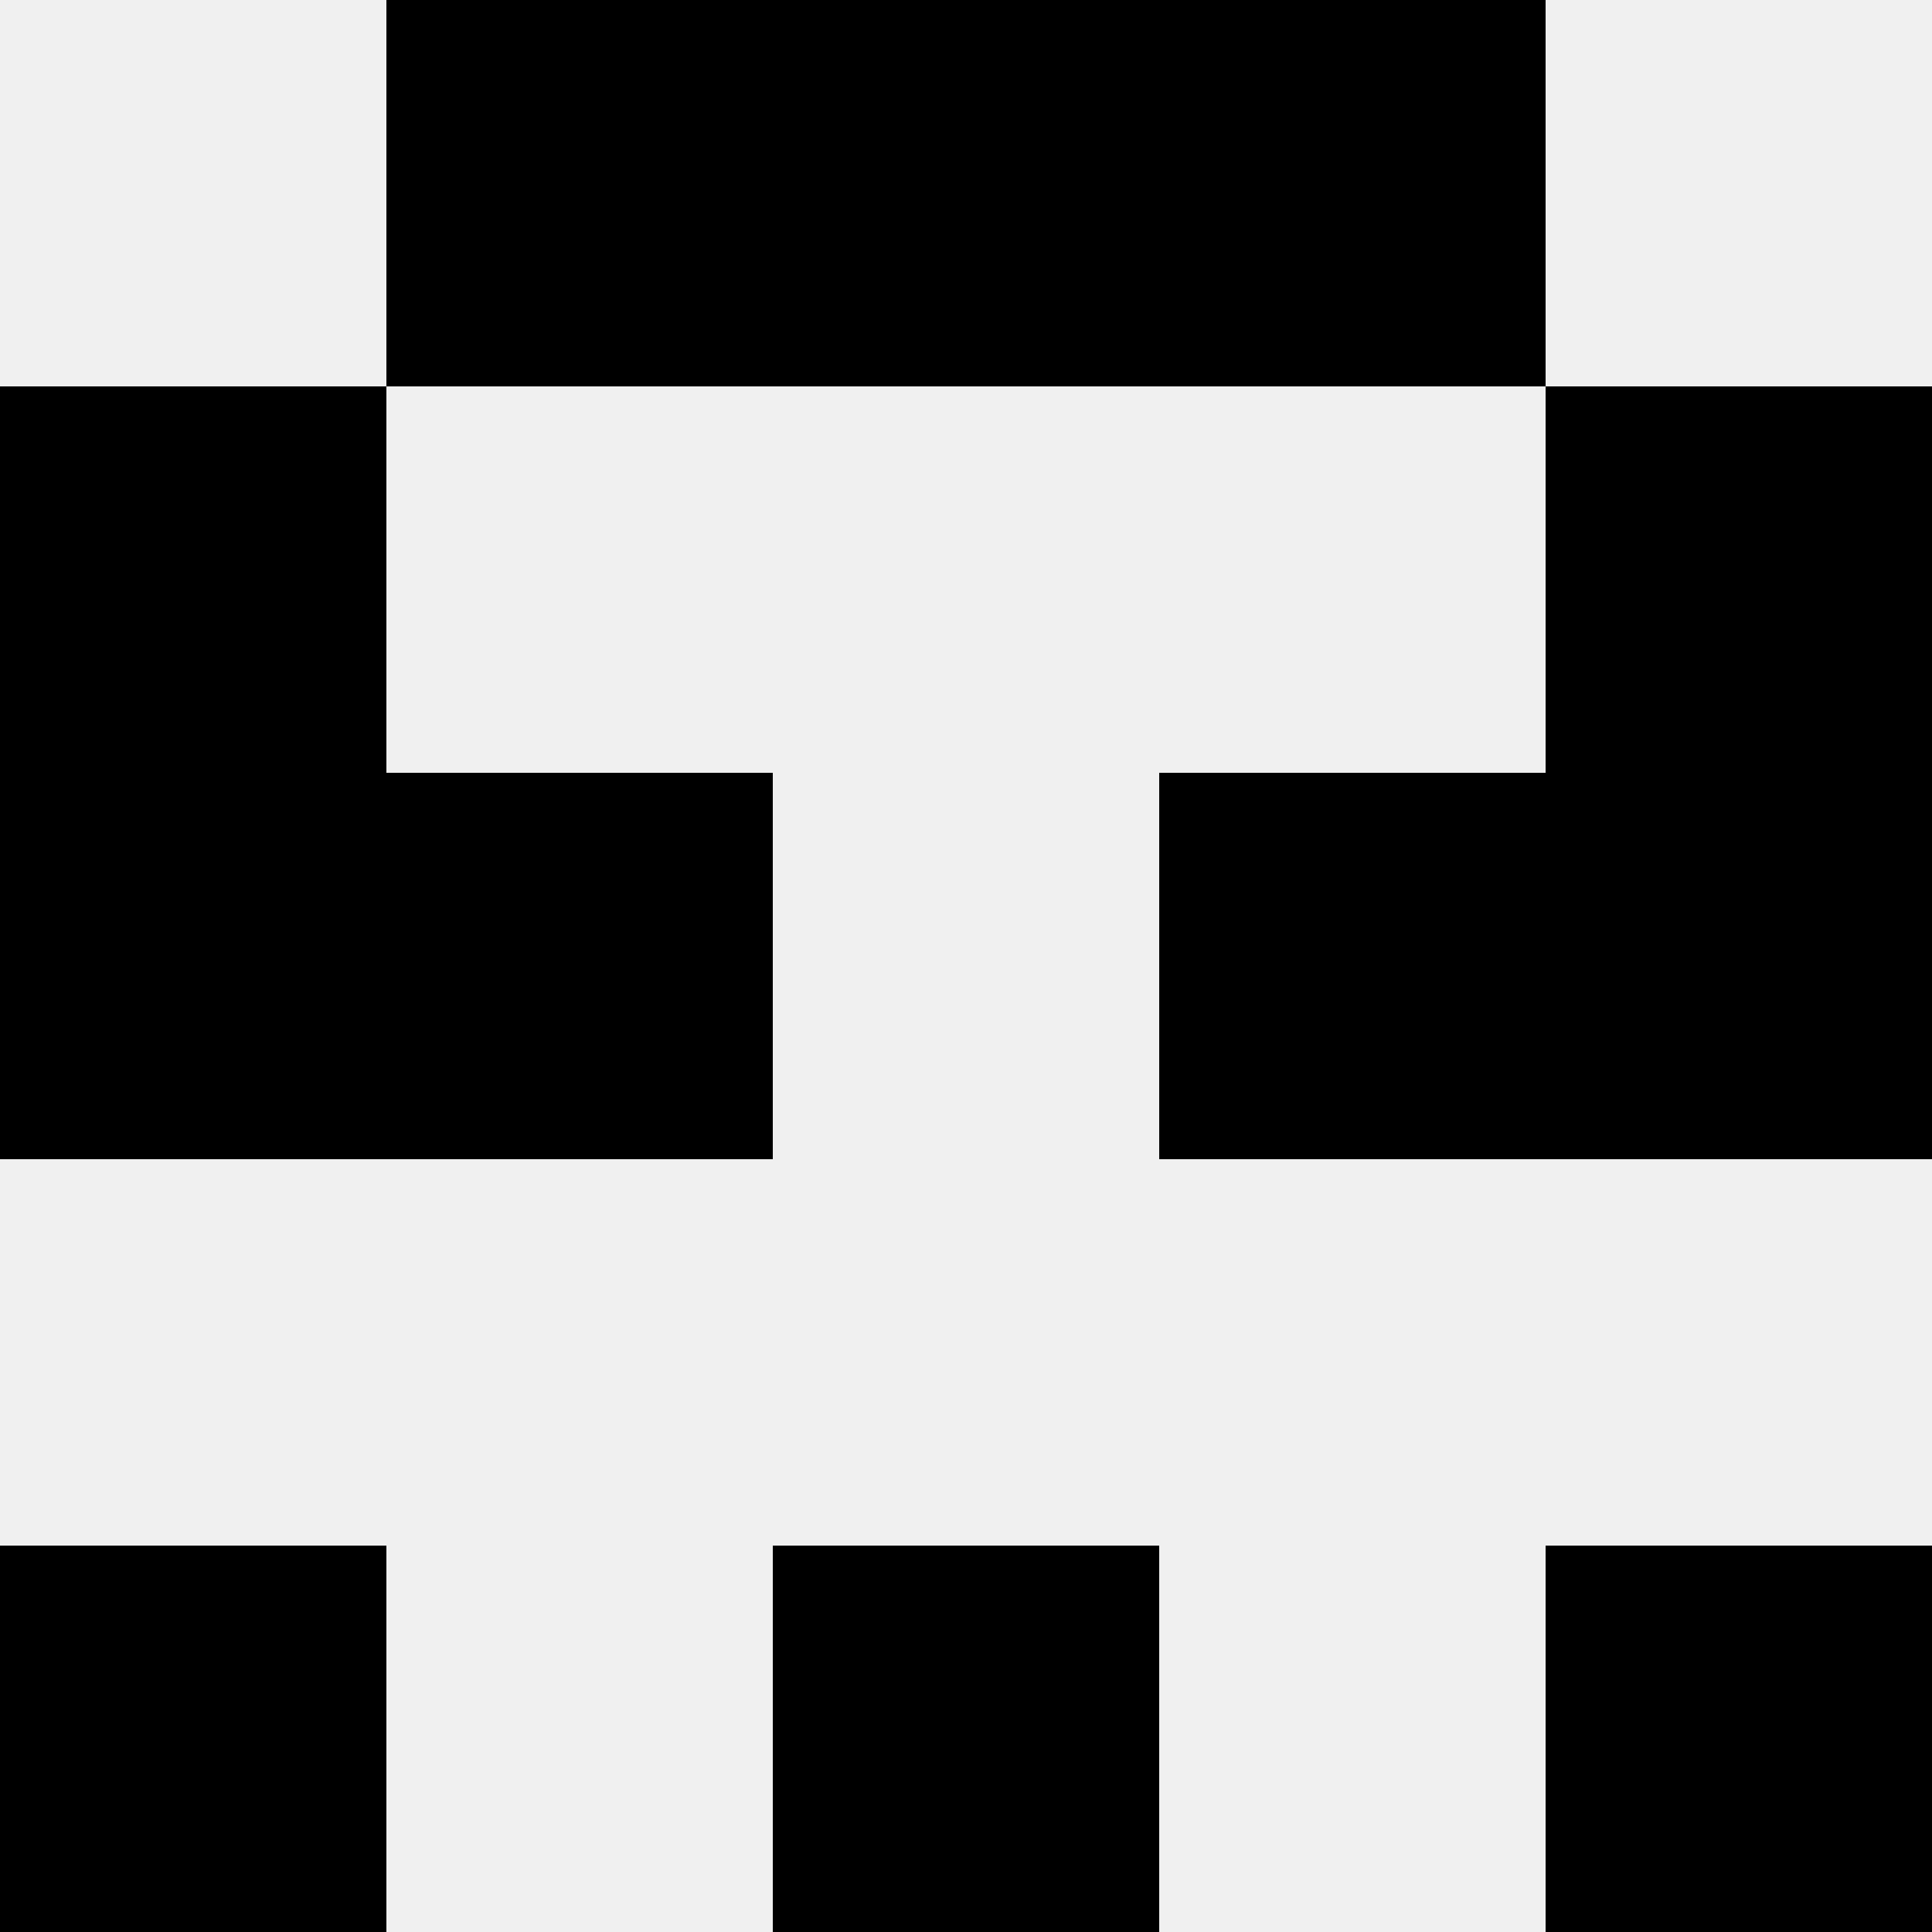<svg width='80' height='80' xmlns='http://www.w3.org/2000/svg'><rect width='100%' height='100%' fill='#f0f0f0'/><rect x='16' y='0' width='16' height='16' fill='hsl(39, 70%, 50%)' /><rect x='48' y='0' width='16' height='16' fill='hsl(39, 70%, 50%)' /><rect x='32' y='0' width='16' height='16' fill='hsl(39, 70%, 50%)' /><rect x='32' y='0' width='16' height='16' fill='hsl(39, 70%, 50%)' /><rect x='0' y='16' width='16' height='16' fill='hsl(39, 70%, 50%)' /><rect x='64' y='16' width='16' height='16' fill='hsl(39, 70%, 50%)' /><rect x='0' y='32' width='16' height='16' fill='hsl(39, 70%, 50%)' /><rect x='64' y='32' width='16' height='16' fill='hsl(39, 70%, 50%)' /><rect x='16' y='32' width='16' height='16' fill='hsl(39, 70%, 50%)' /><rect x='48' y='32' width='16' height='16' fill='hsl(39, 70%, 50%)' /><rect x='0' y='64' width='16' height='16' fill='hsl(39, 70%, 50%)' /><rect x='64' y='64' width='16' height='16' fill='hsl(39, 70%, 50%)' /><rect x='32' y='64' width='16' height='16' fill='hsl(39, 70%, 50%)' /><rect x='32' y='64' width='16' height='16' fill='hsl(39, 70%, 50%)' /></svg>